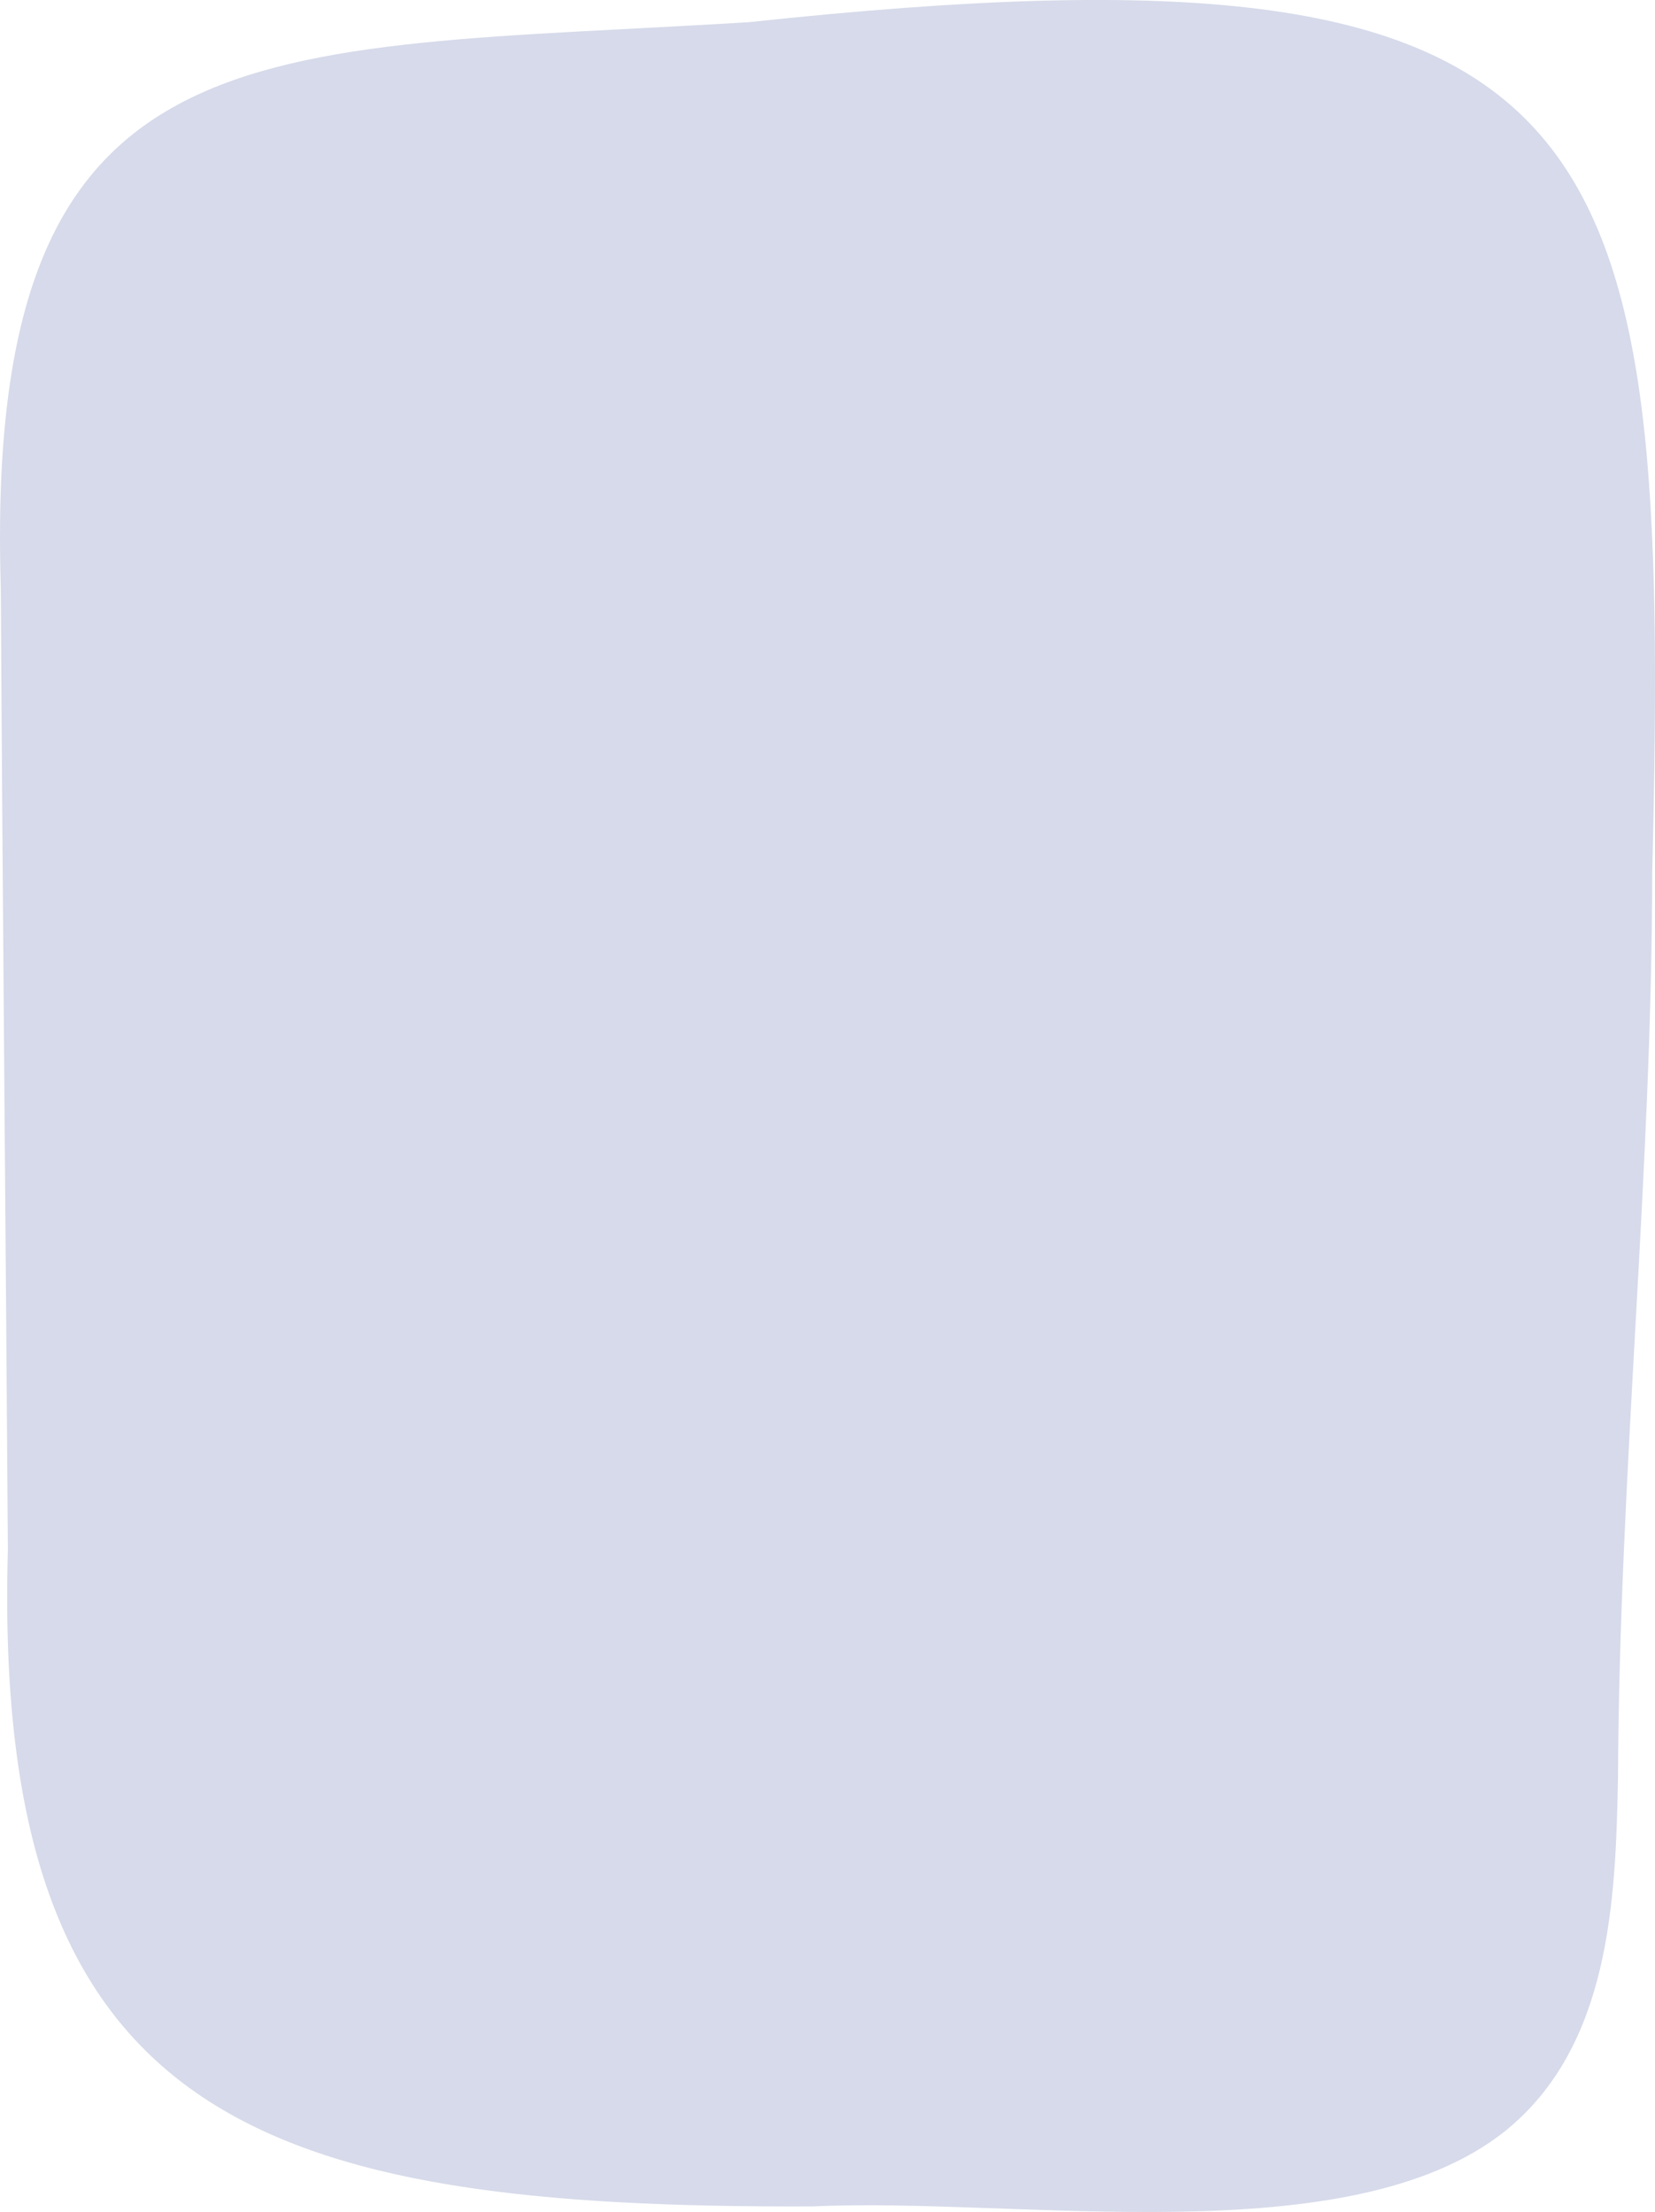 <svg xmlns="http://www.w3.org/2000/svg" data-name="Layer 2" preserveAspectRatio="none" viewBox="0 0 297.82 398.12"><path d="M134.71 4C45.83 9.43-3.06 2.87.15 105.9c.32 57.83.88 115.09 1.27 173.01-2.93 102.91 45.31 118.56 144.78 118.21 36.99-1.77 96.55 8.85 124.65-13.56 18.93-15.27 19.89-41.58 20.31-63.67.24-54.31 6.11-108.58 6.16-162.88 3.33-136.16-5.65-169.84-162.4-153.03l-.21.02Z" fill="#d6daea" data-name="Layer 1"/></svg>